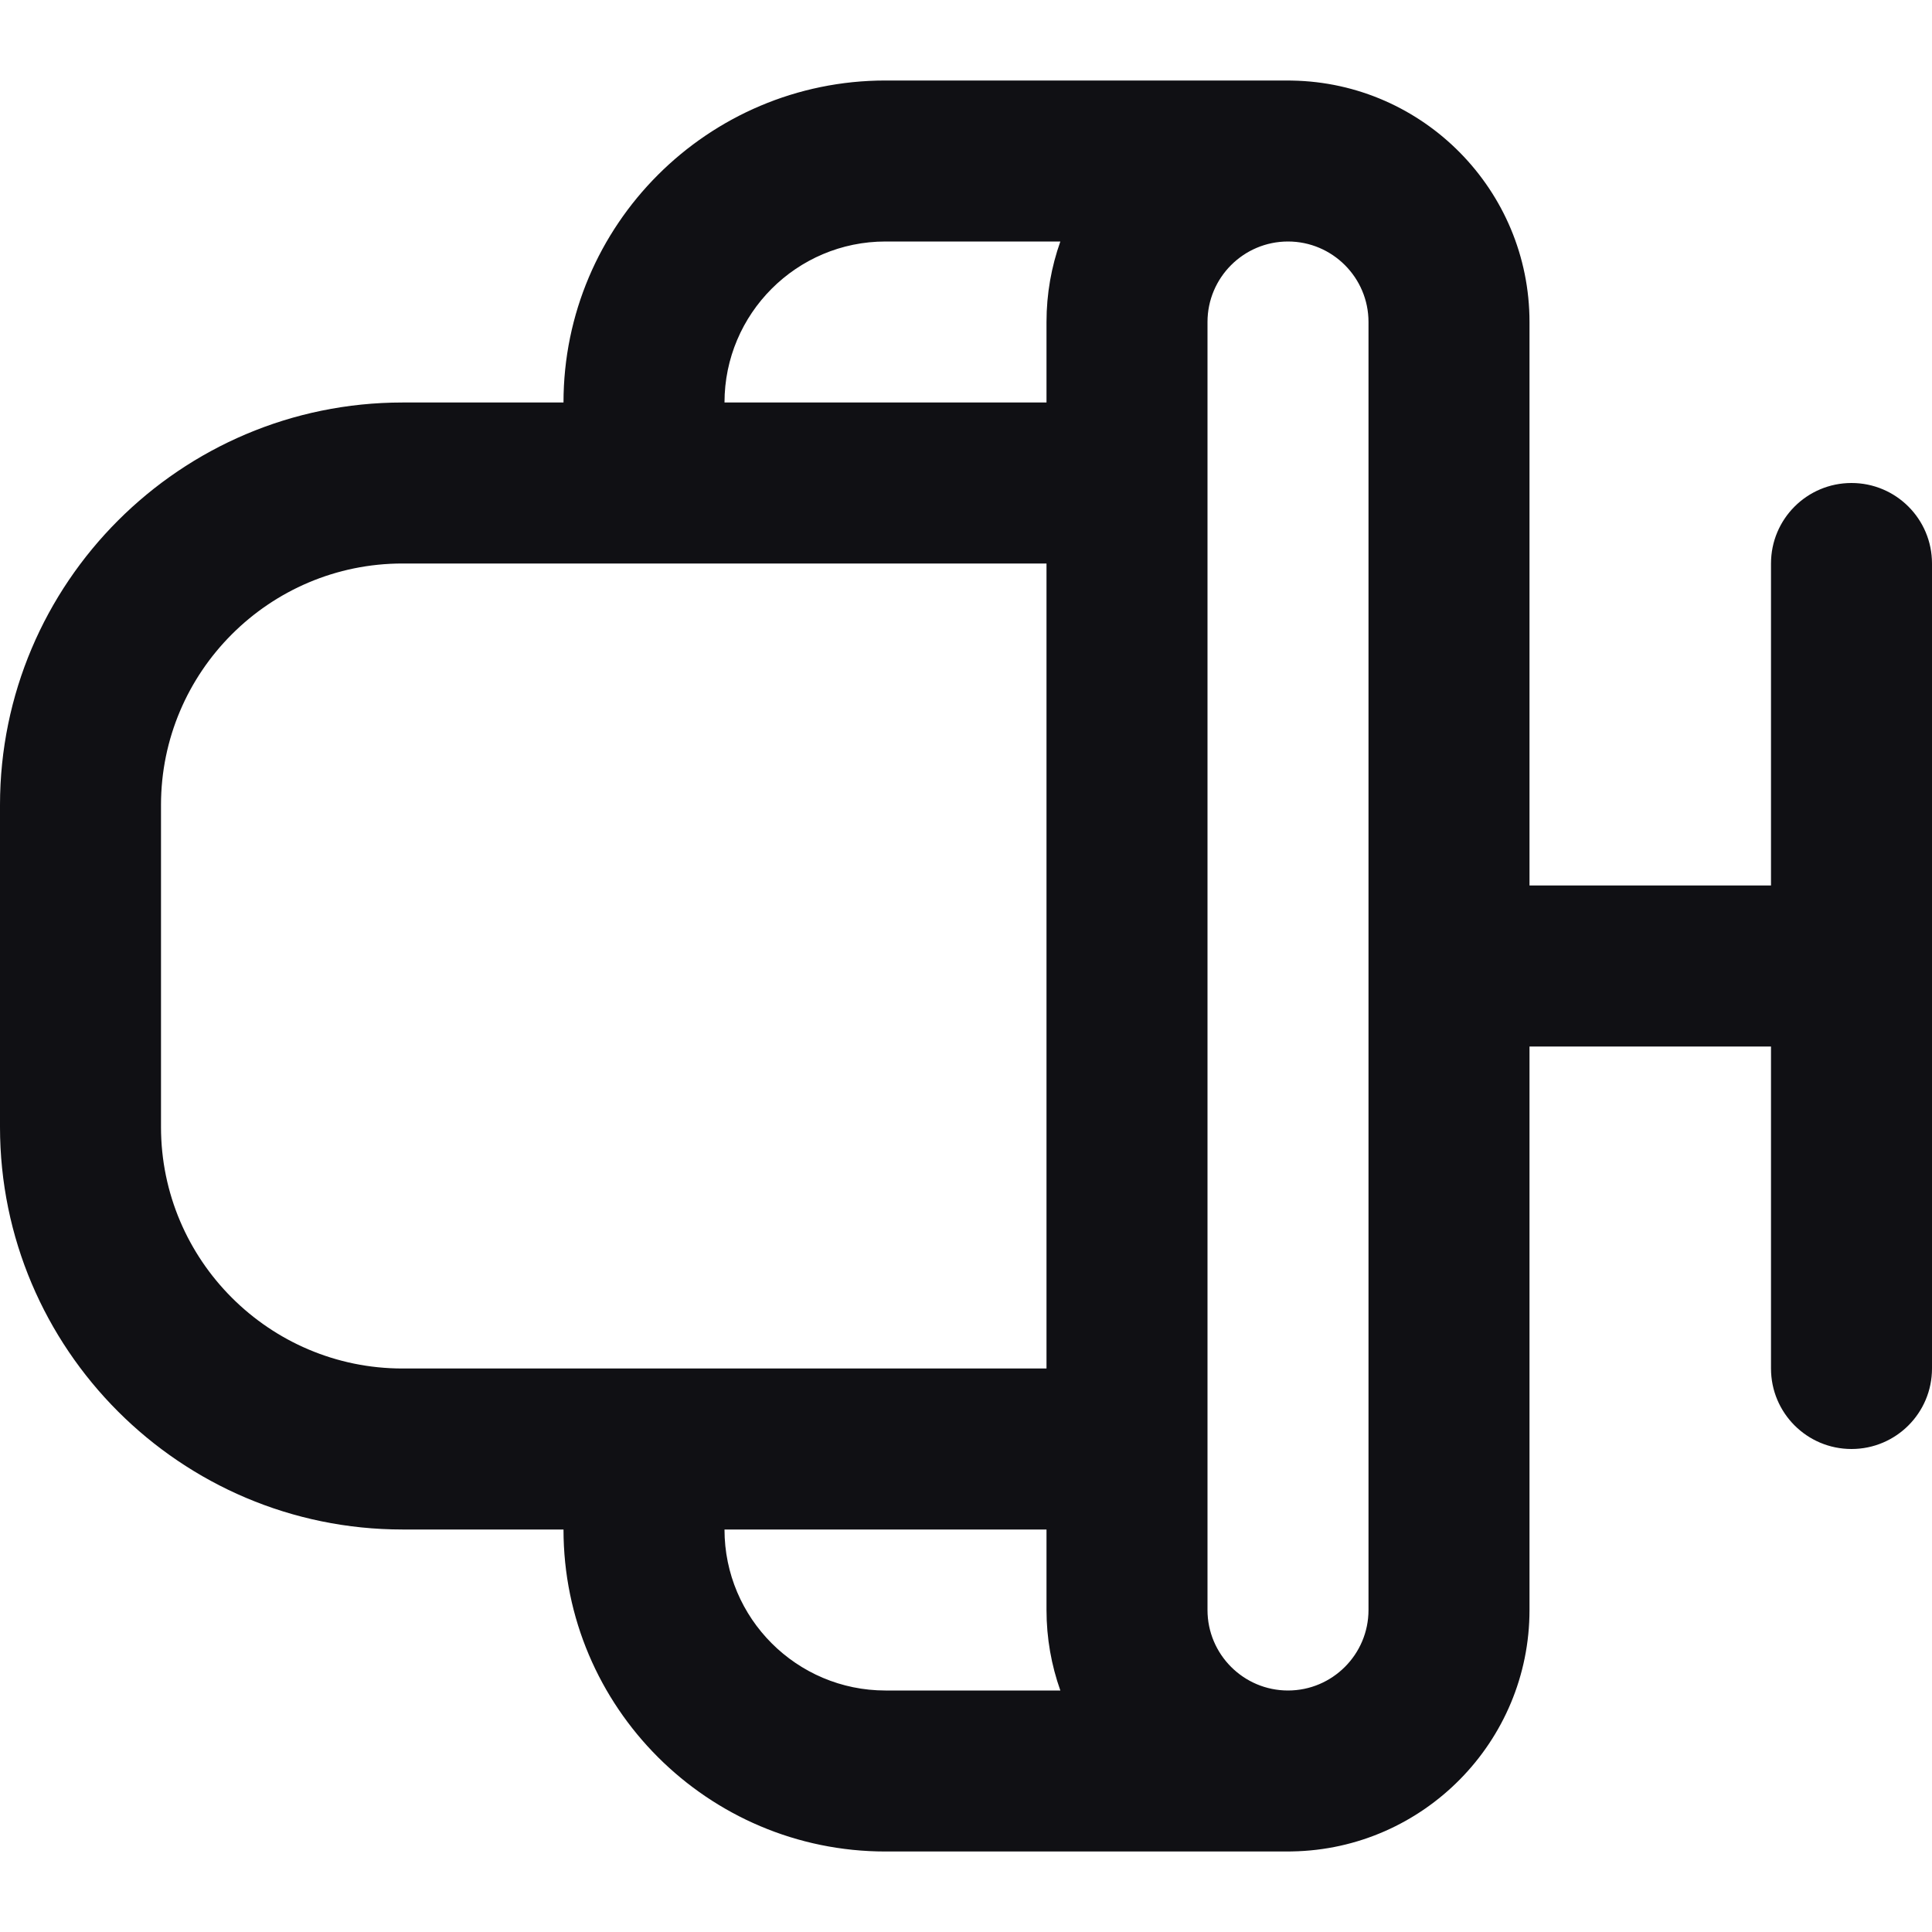 <svg width="24" height="24" viewBox="0 0 24 24" fill="none" xmlns="http://www.w3.org/2000/svg">
<g clip-path="url(#clip0_921_1123)">
<path d="M11 1C8.794 1 7 2.794 7 5L5 5C2.243 5 -6.8876e-07 7.243 -5.68248e-07 10L-3.93403e-07 14C-2.7289e-07 16.757 2.243 19 5 19L7 19C7 21.206 8.794 23 11 23L16 23C16.017 23 16.035 23 16.052 22.999C17.682 22.971 19 21.637 19 20L19 13L22 13L22 17C22 17.552 22.447 18 23 18C23.553 18 24 17.552 24 17L24 7C24 6.448 23.553 6 23 6C22.447 6 22 6.448 22 7L22 11L19 11L19 4C19 2.363 17.682 1.029 16.052 1.001C16.035 1.001 16.018 1 16 1L11 1ZM11 3L13.172 3C13.061 3.313 13 3.649 13 4L13 5L9 5C9 3.897 9.897 3 11 3ZM5 17C3.346 17 2 15.654 2 14L2 10C2 8.346 3.346 7 5 7L13 7L13 17L5 17ZM9 19L13 19L13 20C13 20.351 13.061 20.687 13.172 21L11 21C9.897 21 9 20.103 9 19ZM17 4L17 20C17 20.551 16.552 21 16 21C15.448 21 15 20.551 15 20L15 4C15 3.449 15.448 3 16 3C16.552 3 17 3.449 17 4Z" fill="#101014"/>
</g>
<defs>
<clipPath id="clip0_921_1123">
<rect width="24" height="24" fill="white" transform="translate(0 24) rotate(-90)"/>
</clipPath>
</defs>
</svg>
